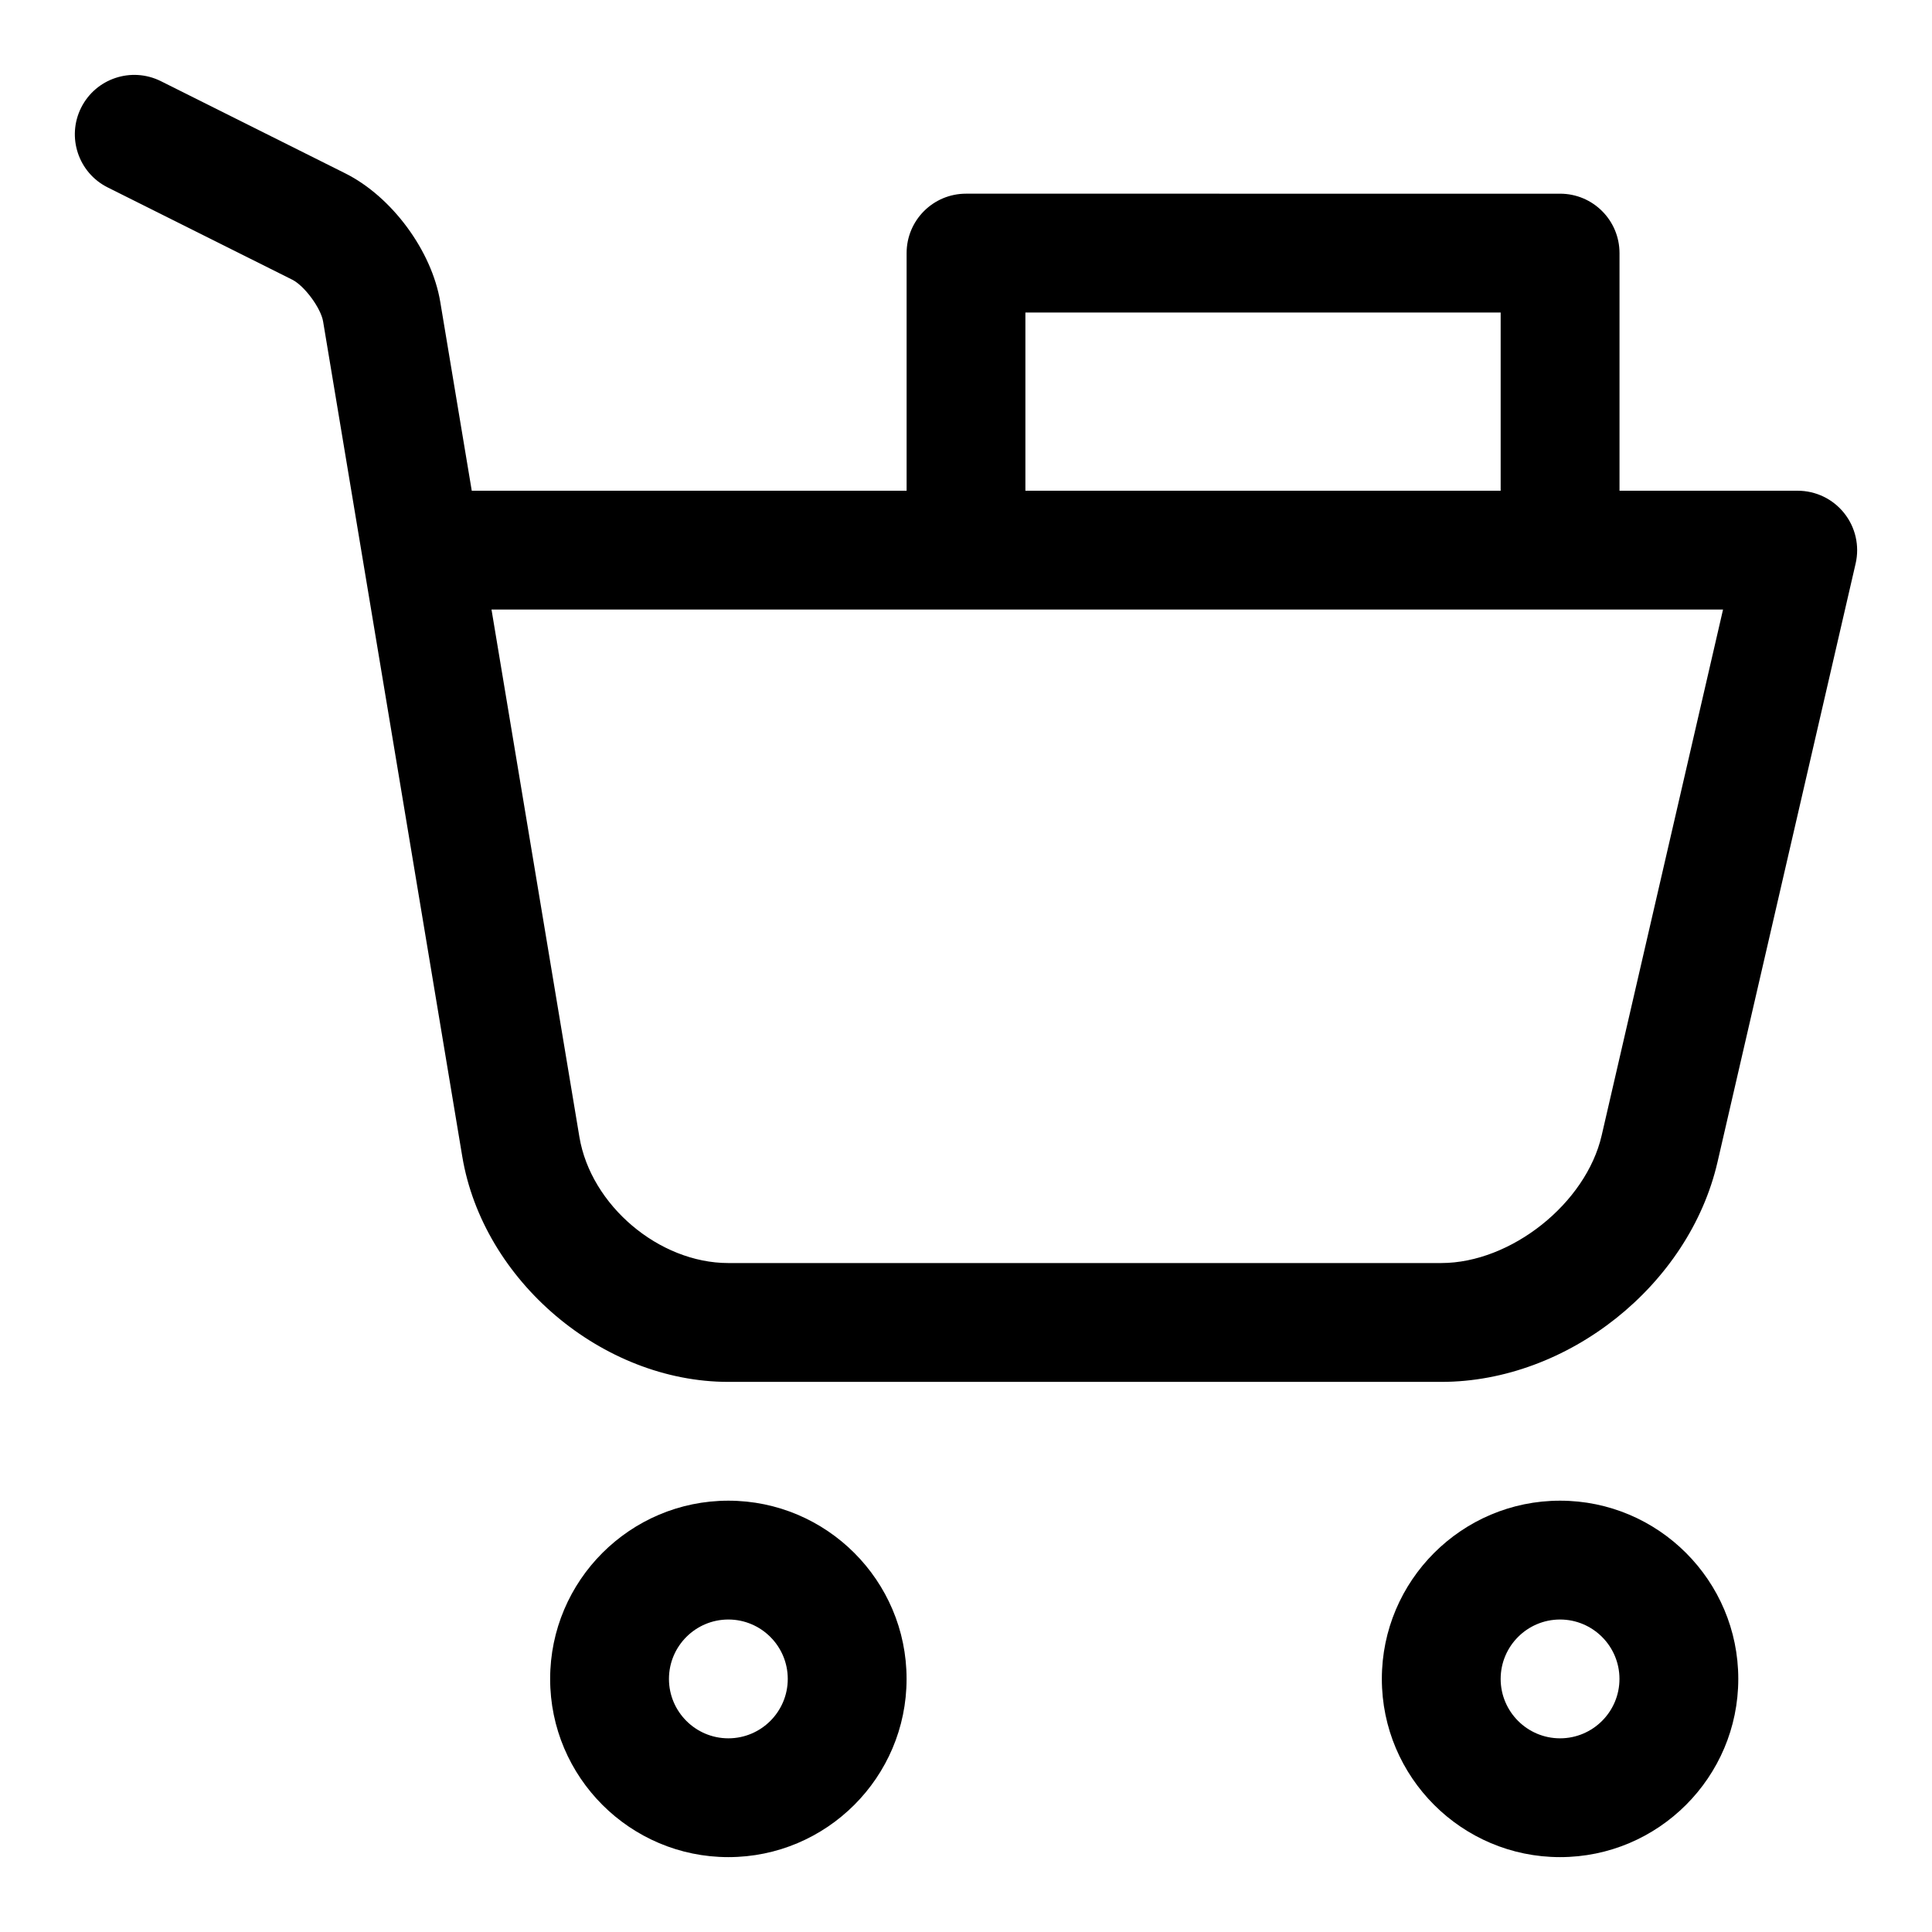 <?xml version="1.0" encoding="UTF-8"?>
<!-- Uploaded to: ICON Repo, www.iconrepo.com, Generator: ICON Repo Mixer Tools -->
<svg fill="#000000" width="800px" height="800px" version="1.1" viewBox="144 144 512 512" xmlns="http://www.w3.org/2000/svg">
 <path d="m632.74 280c-2.992-3.766-7.527-5.949-12.324-5.949h-47.23v-62.977c0-8.703-7.051-15.742-15.742-15.742l-157.44-0.004c-8.695 0-15.742 7.043-15.742 15.742v62.977l-115.24 0.004-8.344-50.031c-2.258-13.574-12.836-27.906-25.16-34.07l-48.891-24.445c-7.805-3.875-17.238-0.723-21.125 7.039-3.891 7.781-0.738 17.238 7.039 21.125l48.895 24.445c3.238 1.613 7.594 7.519 8.188 11.07l36.879 221.28c5.484 32.949 37.121 59.75 70.523 59.75h188.93c33.512 0 65.66-25.586 73.199-58.242l36.609-158.64c1.074-4.672-0.039-9.578-3.023-13.328zm-217-53.184h125.95v47.23h-125.95zm152.72 218.08c-4.152 18.02-24.027 33.824-42.516 33.824h-188.93c-18.375 0-36.445-15.312-39.469-33.426l-23.293-139.76h326.37zm-11.027 96.801c-26.047 0-47.23 21.188-47.23 47.23 0 26.047 21.188 47.23 47.23 47.23 26.047 0 47.23-21.188 47.23-47.23 0.004-26.043-21.184-47.23-47.23-47.23zm0 62.977c-8.68 0-15.742-7.059-15.742-15.742 0-8.688 7.066-15.742 15.742-15.742 8.68 0 15.742 7.059 15.742 15.742 0.004 8.684-7.062 15.742-15.742 15.742zm-220.41-62.977c-26.047 0-47.23 21.188-47.23 47.23 0 26.047 21.188 47.23 47.23 47.23 26.047 0 47.23-21.188 47.23-47.23s-21.188-47.23-47.23-47.23zm0 62.977c-8.68 0-15.742-7.059-15.742-15.742 0-8.688 7.066-15.742 15.742-15.742 8.68 0 15.742 7.059 15.742 15.742 0 8.684-7.062 15.742-15.742 15.742z"/>
</svg>